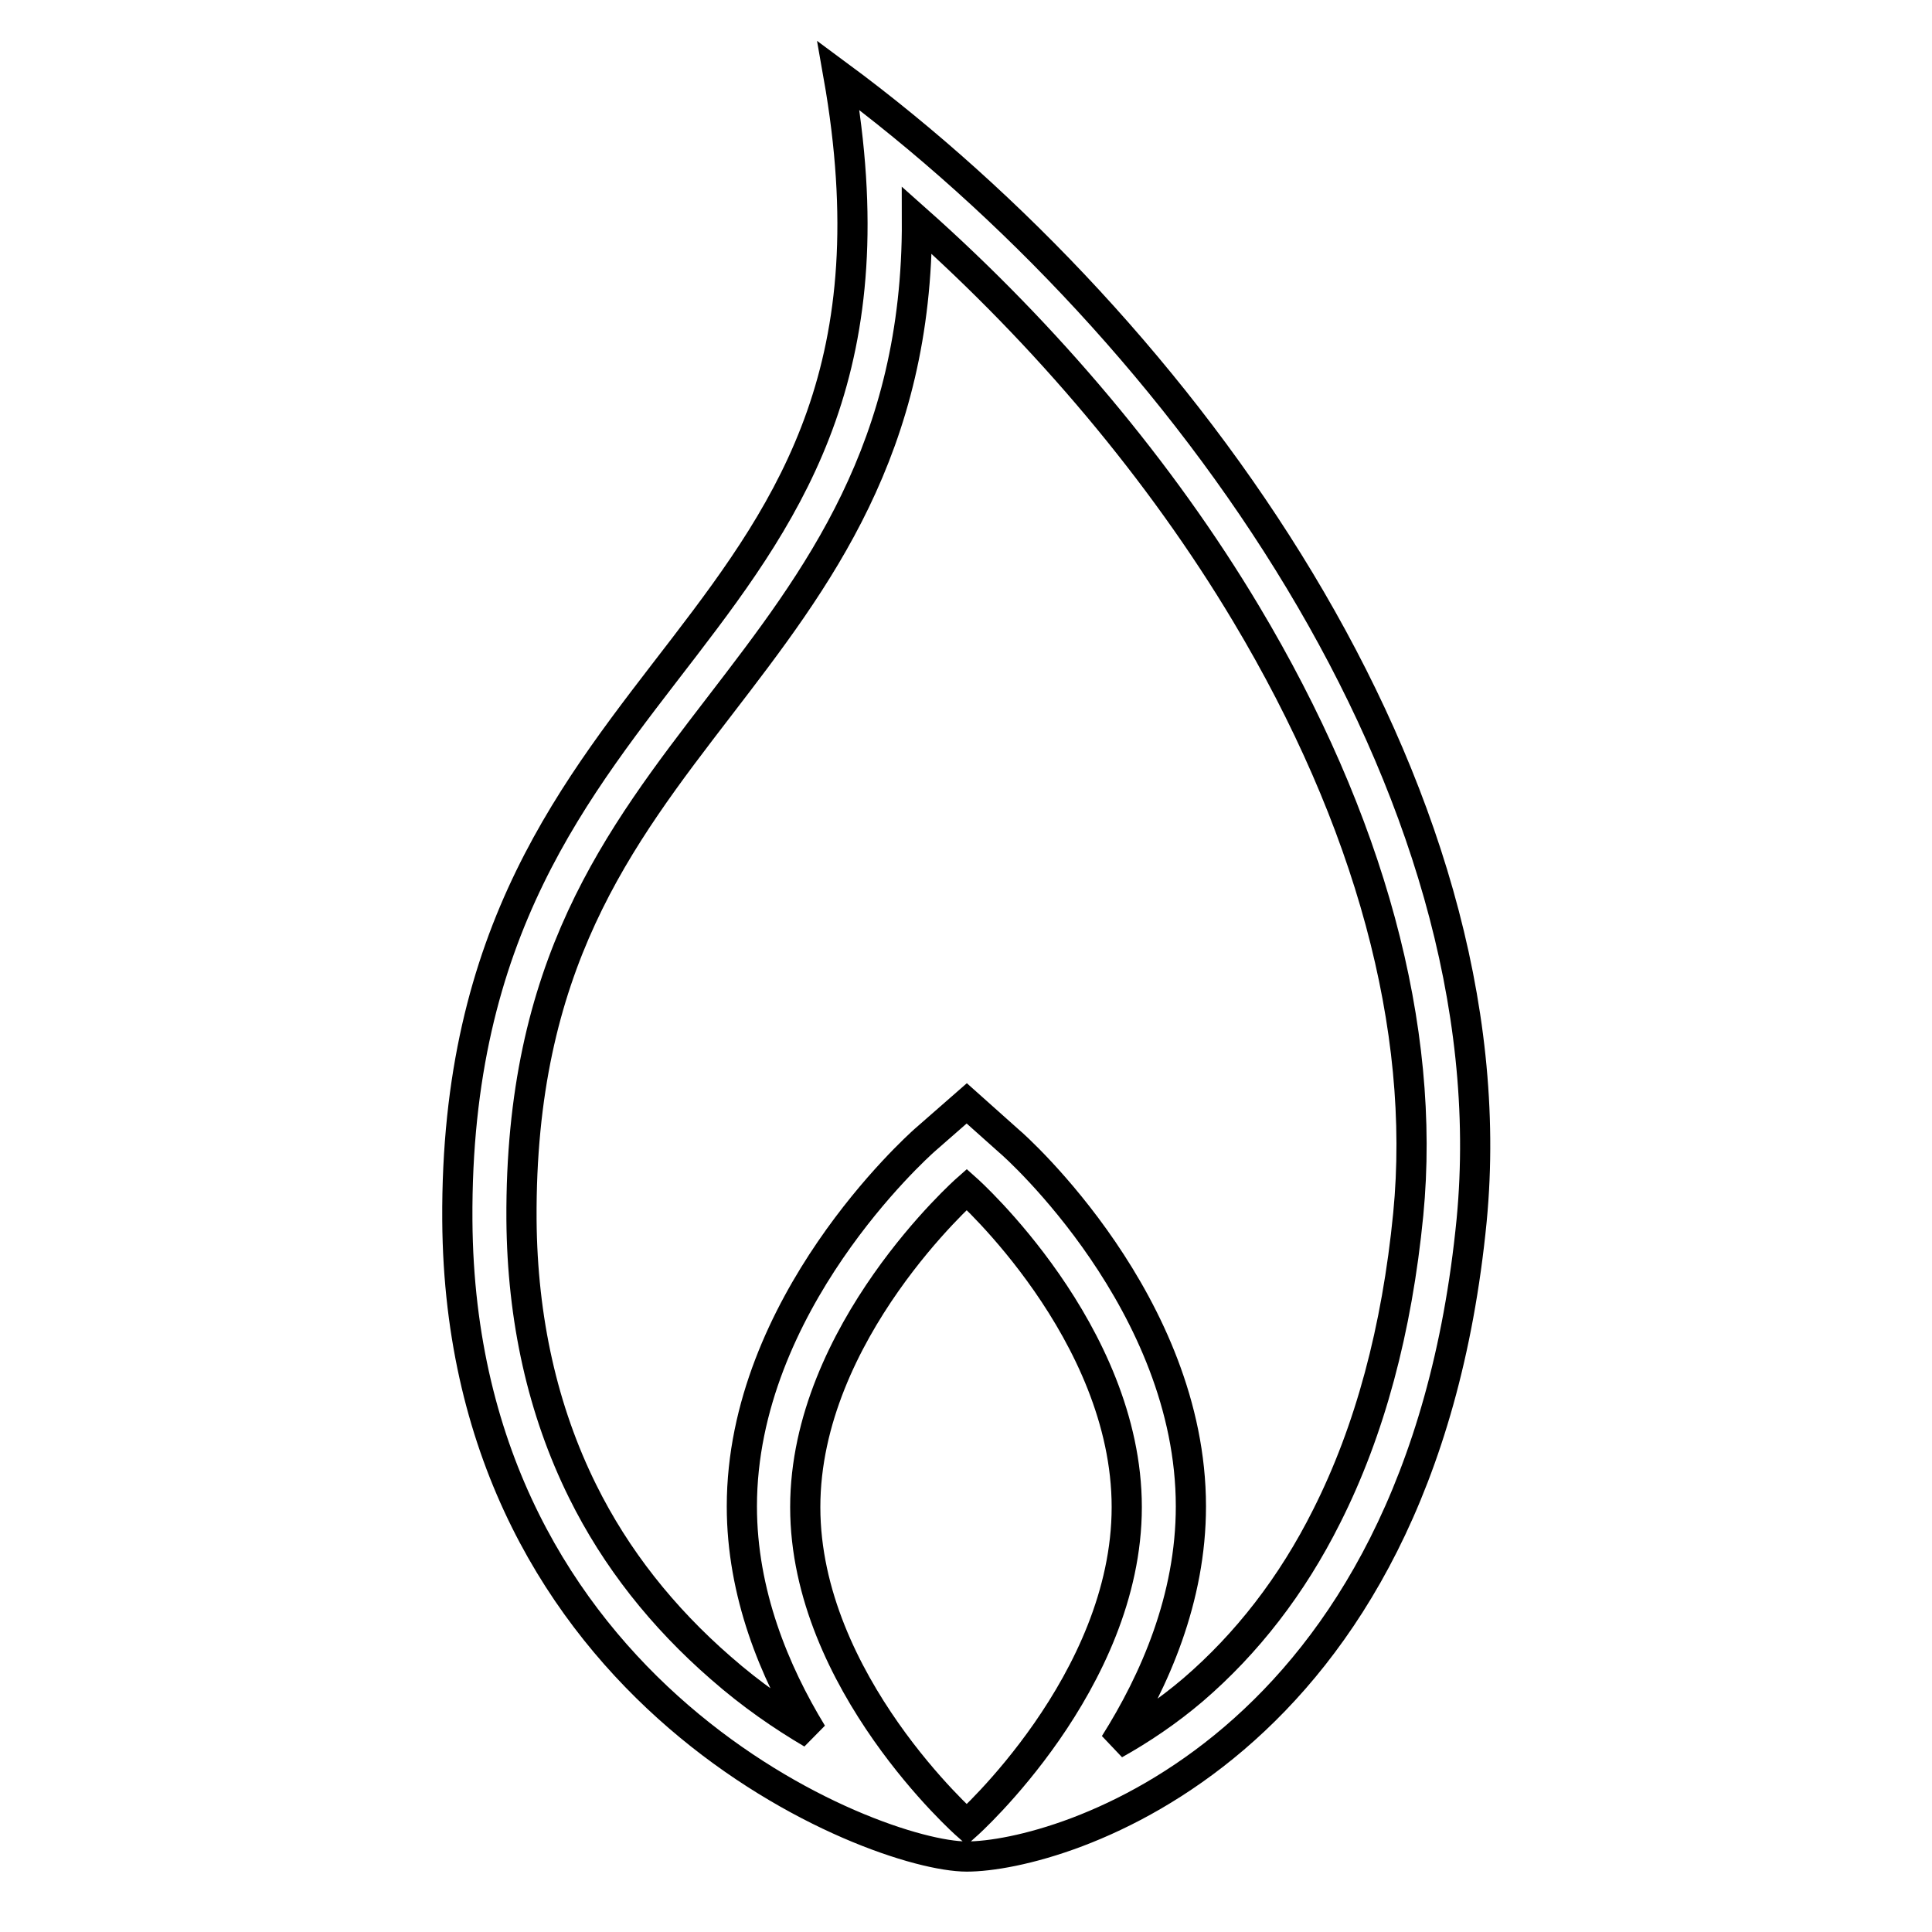 <?xml version="1.0" encoding="utf-8"?>
<!-- Svg Vector Icons : http://www.onlinewebfonts.com/icon -->
<!DOCTYPE svg PUBLIC "-//W3C//DTD SVG 1.1//EN" "http://www.w3.org/Graphics/SVG/1.1/DTD/svg11.dtd">
<svg version="1.1" xmlns="http://www.w3.org/2000/svg" xmlns:xlink="http://www.w3.org/1999/xlink" x="0px" y="0px" viewBox="0 0 256 256" enable-background="new 0 0 256 256" xml:space="preserve">
<g> <path stroke-width="4" fill-opacity="0" stroke="#000000"  d="M111.1,10c13.5,76.4-51,74.8-50.5,151.7c0.4,63,55.3,84.3,67.5,84.3c12.2,0,60-13.7,66.9-84.3 C200.5,104.2,156.7,43.7,111.1,10L111.1,10z M128.1,241.8c0,0-21.4-18.9-21.4-42.1s21.4-42.1,21.4-42.1s21.2,18.9,21.2,42.1 S128.1,241.8,128.1,241.8L128.1,241.8z M186.6,160.9c-1.5,15.3-5.1,28.7-10.8,40c-4.6,9.2-10.6,16.9-17.7,23 c-3.4,2.9-7,5.3-10.4,7.2c5.3-8.4,10.1-19.3,10.1-31.5c0-26.8-23.1-47.6-24.1-48.4l-5.6-5l-5.6,4.9c-1,0.9-24.2,21.7-24.2,48.5 c0,11.5,4.3,21.9,9.3,30.1c-3.9-2.3-8-5.1-12.1-8.7c-7.7-6.7-13.9-14.5-18.3-23.4c-5.3-10.7-8-22.8-8.1-36 c-0.2-33.7,12.7-50.4,26.3-68.1c12.9-16.8,26.2-34.1,26.1-64.3c17.1,15.2,32.3,33.2,43.6,52.1C181.5,108.7,189,136.2,186.6,160.9 L186.6,160.9z"/></g>
</svg>